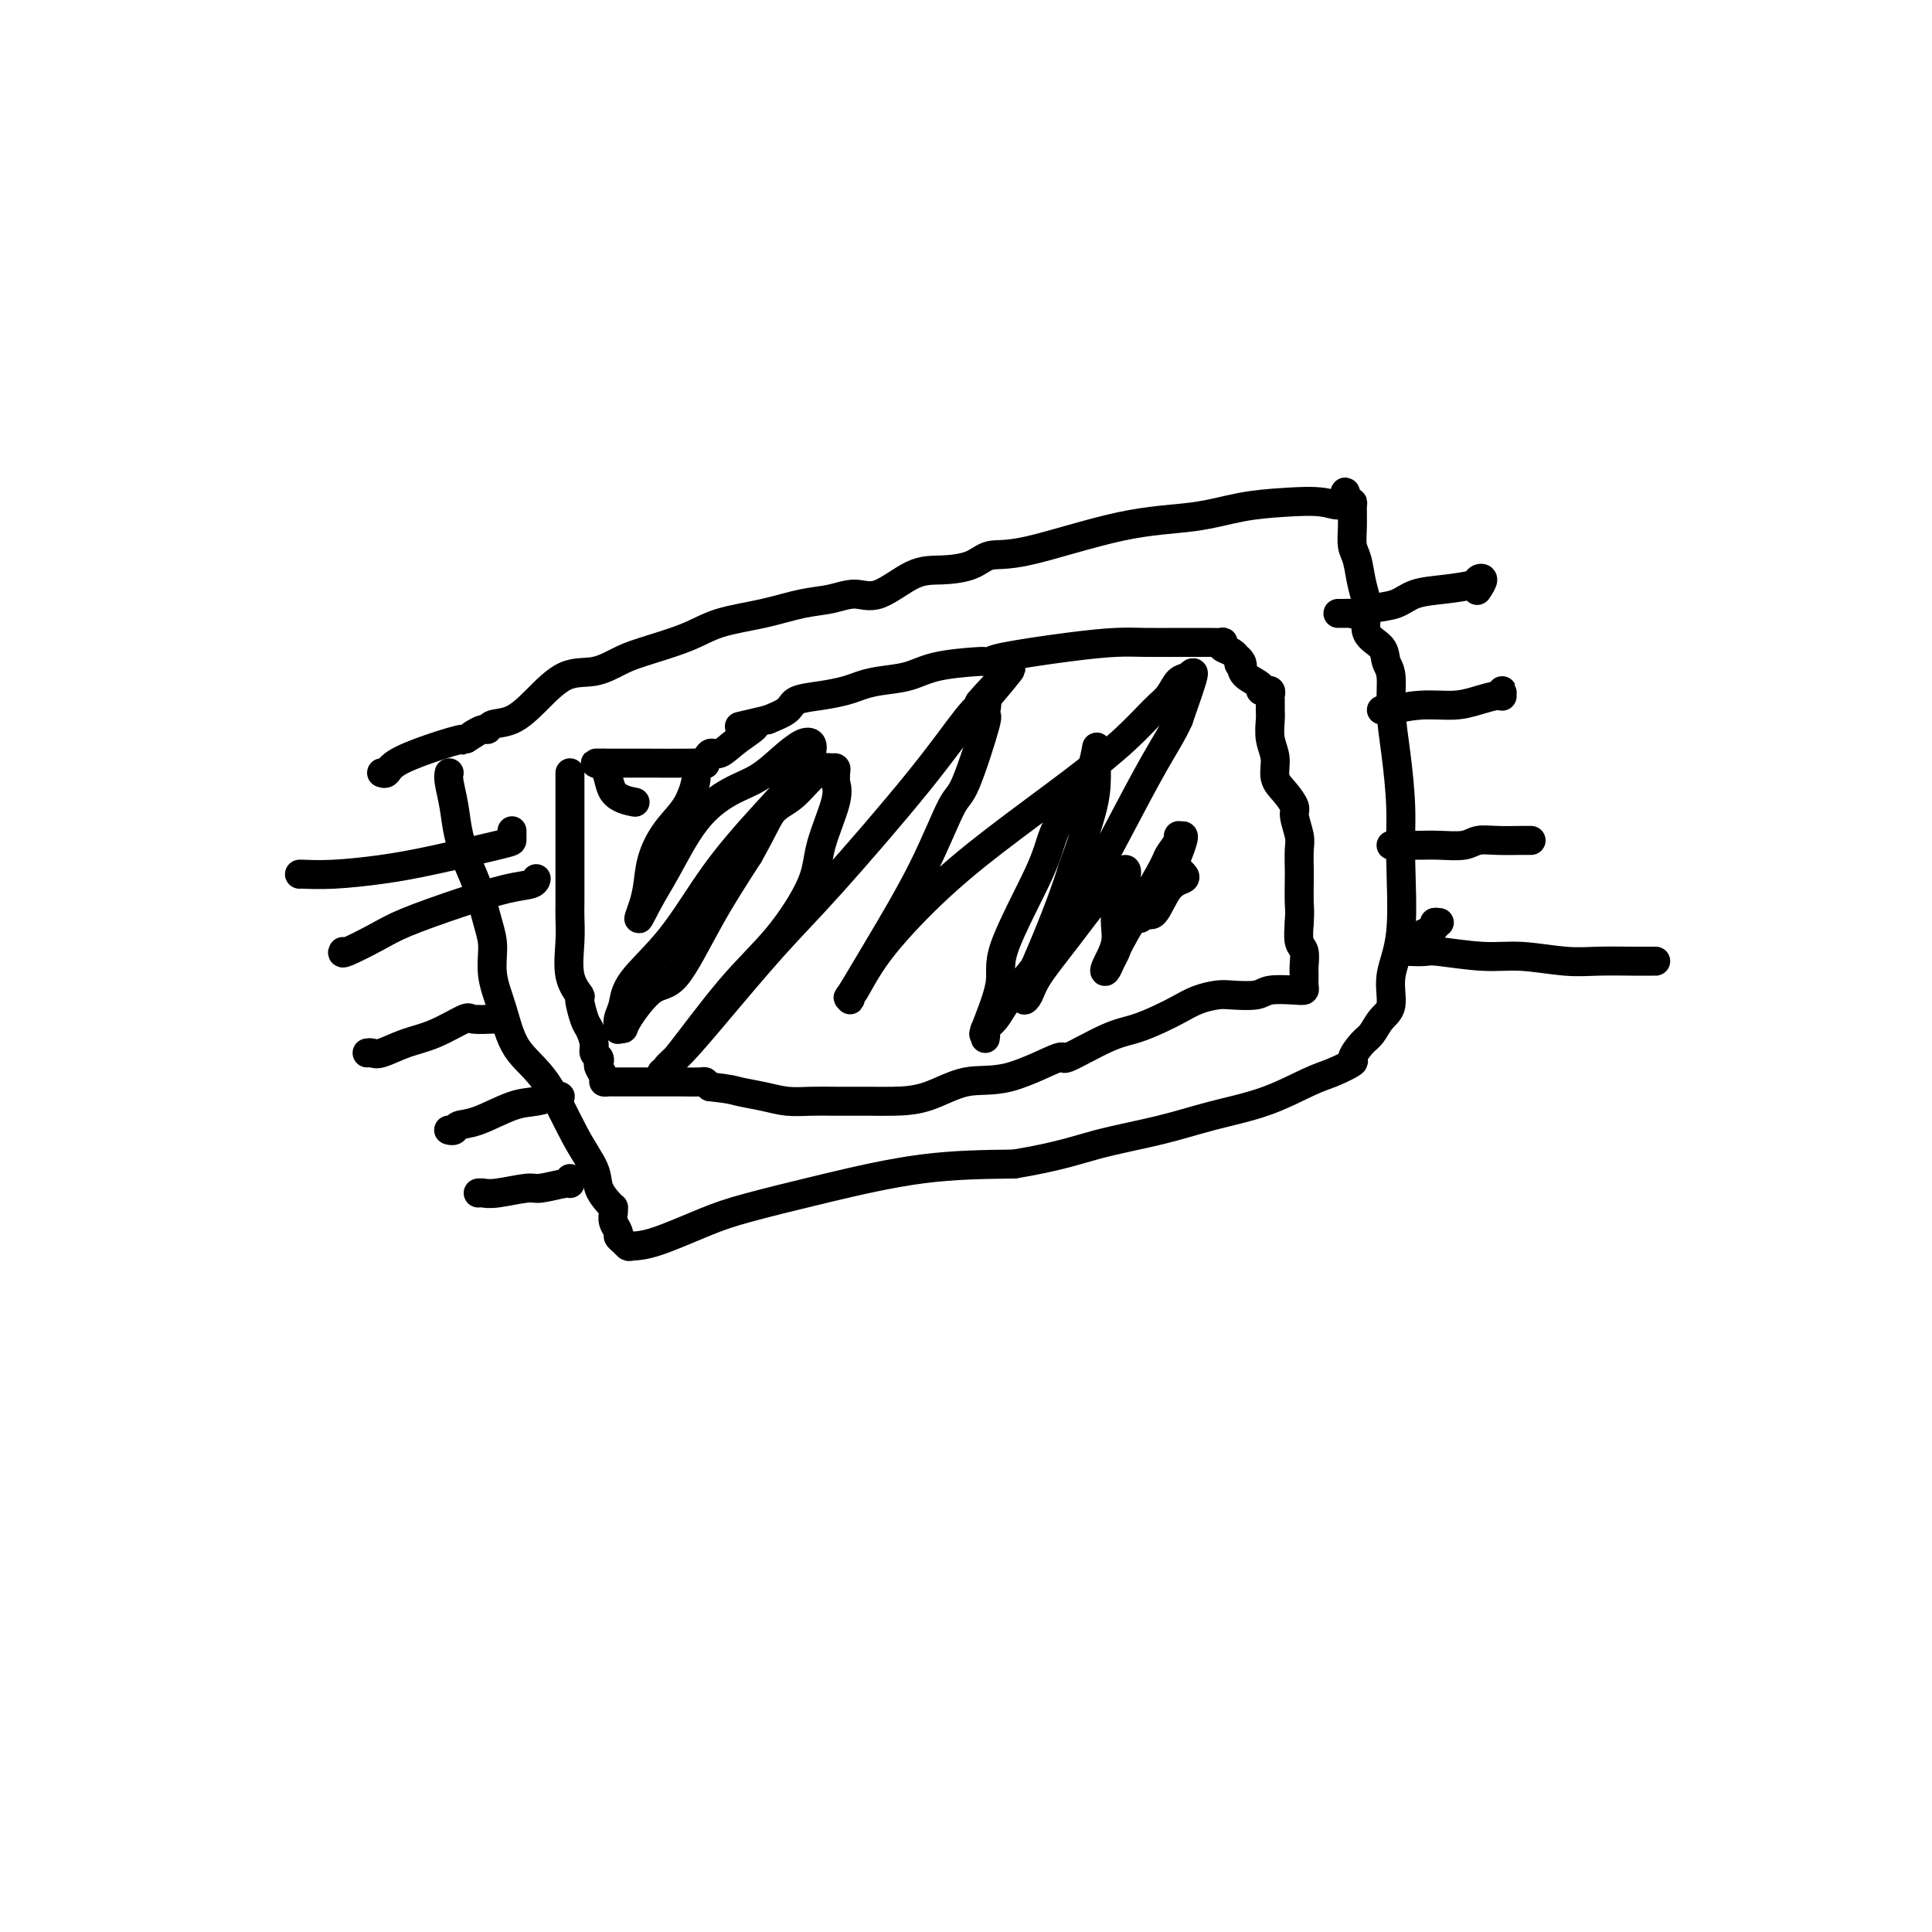 <svg viewBox='0 0 400 400' version='1.1' xmlns='http://www.w3.org/2000/svg' xmlns:xlink='http://www.w3.org/1999/xlink'><g fill='none' stroke='#000000' stroke-width='6' stroke-linecap='round' stroke-linejoin='round'><path d='M93,160c-0.096,0.420 -0.192,0.839 0,2c0.192,1.161 0.671,3.062 1,5c0.329,1.938 0.509,3.913 1,6c0.491,2.087 1.293,4.286 2,6c0.707,1.714 1.320,2.944 2,5c0.680,2.056 1.429,4.937 2,7c0.571,2.063 0.966,3.308 1,5c0.034,1.692 -0.291,3.830 0,6c0.291,2.170 1.199,4.373 2,7c0.801,2.627 1.495,5.679 3,8c1.505,2.321 3.821,3.910 6,7c2.179,3.090 4.220,7.679 6,11c1.780,3.321 3.300,5.373 4,7c0.700,1.627 0.580,2.831 1,4c0.420,1.169 1.379,2.305 2,3c0.621,0.695 0.902,0.949 1,1c0.098,0.051 0.011,-0.103 0,0c-0.011,0.103 0.052,0.461 0,1c-0.052,0.539 -0.221,1.258 0,2c0.221,0.742 0.831,1.505 1,2c0.169,0.495 -0.102,0.721 0,1c0.102,0.279 0.577,0.612 1,1c0.423,0.388 0.793,0.832 1,1c0.207,0.168 0.250,0.062 1,0c0.750,-0.062 2.208,-0.080 5,-1c2.792,-0.920 6.919,-2.744 10,-4c3.081,-1.256 5.114,-1.945 9,-3c3.886,-1.055 9.623,-2.476 16,-4c6.377,-1.524 13.393,-3.150 20,-4c6.607,-0.850 12.803,-0.925 19,-1'/><path d='M210,241c9.235,-1.537 12.823,-2.881 17,-4c4.177,-1.119 8.944,-2.015 13,-3c4.056,-0.985 7.400,-2.061 11,-3c3.600,-0.939 7.457,-1.741 11,-3c3.543,-1.259 6.773,-2.974 9,-4c2.227,-1.026 3.450,-1.362 5,-2c1.550,-0.638 3.426,-1.578 4,-2c0.574,-0.422 -0.153,-0.326 0,-1c0.153,-0.674 1.188,-2.117 2,-3c0.812,-0.883 1.402,-1.207 2,-2c0.598,-0.793 1.204,-2.057 2,-3c0.796,-0.943 1.783,-1.566 2,-3c0.217,-1.434 -0.337,-3.679 0,-6c0.337,-2.321 1.564,-4.719 2,-9c0.436,-4.281 0.079,-10.446 0,-15c-0.079,-4.554 0.119,-7.498 0,-11c-0.119,-3.502 -0.554,-7.560 -1,-11c-0.446,-3.440 -0.901,-6.260 -1,-9c-0.099,-2.740 0.160,-5.401 0,-7c-0.160,-1.599 -0.740,-2.138 -1,-3c-0.260,-0.862 -0.202,-2.048 -1,-3c-0.798,-0.952 -2.452,-1.671 -3,-3c-0.548,-1.329 0.011,-3.267 0,-5c-0.011,-1.733 -0.592,-3.259 -1,-5c-0.408,-1.741 -0.645,-3.696 -1,-5c-0.355,-1.304 -0.830,-1.957 -1,-3c-0.170,-1.043 -0.035,-2.475 0,-4c0.035,-1.525 -0.029,-3.141 0,-4c0.029,-0.859 0.151,-0.960 0,-1c-0.151,-0.040 -0.576,-0.020 -1,0'/><path d='M279,104c-0.702,-4.179 -0.456,-1.127 -1,0c-0.544,1.127 -1.876,0.329 -4,0c-2.124,-0.329 -5.039,-0.189 -8,0c-2.961,0.189 -5.969,0.427 -9,1c-3.031,0.573 -6.087,1.481 -10,2c-3.913,0.519 -8.685,0.651 -15,2c-6.315,1.349 -14.174,3.916 -19,5c-4.826,1.084 -6.618,0.684 -8,1c-1.382,0.316 -2.353,1.348 -4,2c-1.647,0.652 -3.969,0.924 -6,1c-2.031,0.076 -3.773,-0.044 -6,1c-2.227,1.044 -4.941,3.253 -7,4c-2.059,0.747 -3.463,0.034 -5,0c-1.537,-0.034 -3.207,0.612 -5,1c-1.793,0.388 -3.708,0.516 -6,1c-2.292,0.484 -4.961,1.322 -8,2c-3.039,0.678 -6.446,1.194 -9,2c-2.554,0.806 -4.253,1.900 -7,3c-2.747,1.100 -6.541,2.205 -9,3c-2.459,0.795 -3.584,1.281 -5,2c-1.416,0.719 -3.122,1.670 -5,2c-1.878,0.330 -3.928,0.040 -6,1c-2.072,0.960 -4.165,3.171 -6,5c-1.835,1.829 -3.412,3.277 -5,4c-1.588,0.723 -3.189,0.719 -4,1c-0.811,0.281 -0.834,0.845 -1,1c-0.166,0.155 -0.476,-0.099 -1,0c-0.524,0.099 -1.262,0.549 -2,1'/><path d='M98,152c-3.074,2.002 -1.258,1.006 -2,1c-0.742,-0.006 -4.041,0.979 -7,2c-2.959,1.021 -5.577,2.078 -7,3c-1.423,0.922 -1.652,1.710 -2,2c-0.348,0.290 -0.814,0.083 -1,0c-0.186,-0.083 -0.093,-0.041 0,0'/><path d='M71,197c-0.145,0.275 -0.290,0.550 1,0c1.290,-0.550 4.016,-1.926 6,-3c1.984,-1.074 3.225,-1.847 6,-3c2.775,-1.153 7.083,-2.687 11,-4c3.917,-1.313 7.442,-2.404 10,-3c2.558,-0.596 4.150,-0.696 5,-1c0.850,-0.304 0.960,-0.813 1,-1c0.040,-0.187 0.012,-0.054 0,0c-0.012,0.054 -0.006,0.027 0,0'/><path d='M76,218c0.312,-0.051 0.623,-0.102 1,0c0.377,0.102 0.819,0.357 2,0c1.181,-0.357 3.102,-1.325 5,-2c1.898,-0.675 3.772,-1.056 6,-2c2.228,-0.944 4.811,-2.449 6,-3c1.189,-0.551 0.984,-0.148 2,0c1.016,0.148 3.252,0.040 4,0c0.748,-0.040 0.009,-0.011 0,0c-0.009,0.011 0.712,0.003 1,0c0.288,-0.003 0.144,-0.002 0,0'/><path d='M93,234c-0.103,-0.028 -0.205,-0.057 0,0c0.205,0.057 0.718,0.198 1,0c0.282,-0.198 0.335,-0.736 1,-1c0.665,-0.264 1.944,-0.253 4,-1c2.056,-0.747 4.891,-2.253 7,-3c2.109,-0.747 3.493,-0.736 5,-1c1.507,-0.264 3.136,-0.802 4,-1c0.864,-0.198 0.961,-0.057 1,0c0.039,0.057 0.019,0.028 0,0'/><path d='M99,247c0.251,-0.033 0.502,-0.065 1,0c0.498,0.065 1.244,0.229 3,0c1.756,-0.229 4.523,-0.850 6,-1c1.477,-0.150 1.664,0.170 3,0c1.336,-0.170 3.822,-0.829 5,-1c1.178,-0.171 1.048,0.146 1,0c-0.048,-0.146 -0.014,-0.756 0,-1c0.014,-0.244 0.007,-0.122 0,0'/><path d='M277,127c0.173,0.007 0.346,0.014 1,0c0.654,-0.014 1.790,-0.049 2,0c0.210,0.049 -0.505,0.182 0,0c0.505,-0.182 2.230,-0.679 4,-1c1.770,-0.321 3.583,-0.468 5,-1c1.417,-0.532 2.437,-1.451 4,-2c1.563,-0.549 3.669,-0.728 6,-1c2.331,-0.272 4.887,-0.636 6,-1c1.113,-0.364 0.783,-0.726 1,-1c0.217,-0.274 0.982,-0.458 1,0c0.018,0.458 -0.709,1.560 -1,2c-0.291,0.440 -0.145,0.220 0,0'/><path d='M286,147c0.274,0.009 0.547,0.017 1,0c0.453,-0.017 1.085,-0.060 1,0c-0.085,0.060 -0.888,0.222 0,0c0.888,-0.222 3.467,-0.829 6,-1c2.533,-0.171 5.018,0.093 7,0c1.982,-0.093 3.459,-0.543 5,-1c1.541,-0.457 3.145,-0.921 4,-1c0.855,-0.079 0.961,0.226 1,0c0.039,-0.226 0.010,-0.984 0,-1c-0.010,-0.016 -0.003,0.710 0,1c0.003,0.290 0.001,0.145 0,0'/><path d='M288,175c0.360,-0.000 0.720,-0.000 1,0c0.280,0.000 0.480,0.001 1,0c0.520,-0.001 1.359,-0.004 2,0c0.641,0.004 1.082,0.015 2,0c0.918,-0.015 2.312,-0.057 4,0c1.688,0.057 3.672,0.211 5,0c1.328,-0.211 2.002,-0.789 3,-1c0.998,-0.211 2.319,-0.057 4,0c1.681,0.057 3.722,0.015 5,0c1.278,-0.015 1.794,-0.004 2,0c0.206,0.004 0.103,0.002 0,0'/><path d='M298,191c-0.530,-0.056 -1.061,-0.113 -1,0c0.061,0.113 0.713,0.394 0,1c-0.713,0.606 -2.793,1.535 -4,2c-1.207,0.465 -1.543,0.465 -2,1c-0.457,0.535 -1.037,1.606 -1,2c0.037,0.394 0.689,0.109 1,0c0.311,-0.109 0.280,-0.044 1,0c0.720,0.044 2.189,0.068 3,0c0.811,-0.068 0.962,-0.229 3,0c2.038,0.229 5.962,0.846 9,1c3.038,0.154 5.188,-0.155 8,0c2.812,0.155 6.285,0.774 9,1c2.715,0.226 4.673,0.061 7,0c2.327,-0.061 5.022,-0.016 7,0c1.978,0.016 3.237,0.004 4,0c0.763,-0.004 1.029,-0.001 1,0c-0.029,0.001 -0.354,0.000 -1,0c-0.646,-0.000 -1.613,-0.000 -2,0c-0.387,0.000 -0.193,0.000 0,0'/><path d='M62,181c-0.016,-0.020 -0.033,-0.040 1,0c1.033,0.040 3.114,0.141 6,0c2.886,-0.141 6.577,-0.524 10,-1c3.423,-0.476 6.577,-1.045 11,-2c4.423,-0.955 10.113,-2.294 13,-3c2.887,-0.706 2.970,-0.777 3,-1c0.030,-0.223 0.008,-0.599 0,-1c-0.008,-0.401 -0.002,-0.829 0,-1c0.002,-0.171 0.001,-0.086 0,0'/><path d='M118,160c0.000,0.439 0.000,0.877 0,1c-0.000,0.123 -0.000,-0.071 0,1c0.000,1.071 0.000,3.406 0,5c-0.000,1.594 -0.000,2.445 0,4c0.000,1.555 0.001,3.813 0,6c-0.001,2.187 -0.002,4.303 0,6c0.002,1.697 0.008,2.974 0,4c-0.008,1.026 -0.031,1.802 0,3c0.031,1.198 0.117,2.818 0,5c-0.117,2.182 -0.435,4.926 0,7c0.435,2.074 1.623,3.479 2,4c0.377,0.521 -0.058,0.157 0,1c0.058,0.843 0.608,2.894 1,4c0.392,1.106 0.627,1.266 1,2c0.373,0.734 0.883,2.041 1,3c0.117,0.959 -0.161,1.570 0,2c0.161,0.430 0.760,0.679 1,1c0.240,0.321 0.120,0.713 0,1c-0.120,0.287 -0.239,0.469 0,1c0.239,0.531 0.837,1.410 1,2c0.163,0.590 -0.109,0.890 0,1c0.109,0.110 0.597,0.029 1,0c0.403,-0.029 0.719,-0.008 1,0c0.281,0.008 0.528,0.002 1,0c0.472,-0.002 1.170,-0.000 2,0c0.830,0.000 1.791,-0.001 3,0c1.209,0.001 2.667,0.003 4,0c1.333,-0.003 2.543,-0.011 4,0c1.457,0.011 3.162,0.041 4,0c0.838,-0.041 0.811,-0.155 1,0c0.189,0.155 0.595,0.577 1,1'/><path d='M147,225c4.523,0.491 4.831,0.720 6,1c1.169,0.280 3.198,0.611 5,1c1.802,0.389 3.376,0.836 5,1c1.624,0.164 3.296,0.044 5,0c1.704,-0.044 3.440,-0.013 5,0c1.560,0.013 2.946,0.006 4,0c1.054,-0.006 1.777,-0.011 3,0c1.223,0.011 2.946,0.040 5,0c2.054,-0.040 4.438,-0.147 7,-1c2.562,-0.853 5.300,-2.452 8,-3c2.700,-0.548 5.361,-0.044 9,-1c3.639,-0.956 8.255,-3.372 10,-4c1.745,-0.628 0.619,0.534 2,0c1.381,-0.534 5.267,-2.762 8,-4c2.733,-1.238 4.311,-1.484 6,-2c1.689,-0.516 3.489,-1.301 5,-2c1.511,-0.699 2.734,-1.311 4,-2c1.266,-0.689 2.577,-1.456 4,-2c1.423,-0.544 2.958,-0.864 4,-1c1.042,-0.136 1.589,-0.088 3,0c1.411,0.088 3.684,0.218 5,0c1.316,-0.218 1.673,-0.783 3,-1c1.327,-0.217 3.623,-0.087 5,0c1.377,0.087 1.834,0.133 2,0c0.166,-0.133 0.041,-0.443 0,-1c-0.041,-0.557 0.003,-1.362 0,-2c-0.003,-0.638 -0.052,-1.109 0,-2c0.052,-0.891 0.206,-2.201 0,-3c-0.206,-0.799 -0.773,-1.085 -1,-2c-0.227,-0.915 -0.113,-2.457 0,-4'/><path d='M269,191c0.155,-2.786 0.043,-2.750 0,-4c-0.043,-1.250 -0.016,-3.785 0,-5c0.016,-1.215 0.020,-1.112 0,-2c-0.020,-0.888 -0.063,-2.769 0,-4c0.063,-1.231 0.233,-1.812 0,-3c-0.233,-1.188 -0.871,-2.982 -1,-4c-0.129,-1.018 0.249,-1.261 0,-2c-0.249,-0.739 -1.124,-1.973 -2,-3c-0.876,-1.027 -1.751,-1.846 -2,-3c-0.249,-1.154 0.130,-2.642 0,-4c-0.130,-1.358 -0.767,-2.587 -1,-4c-0.233,-1.413 -0.061,-3.009 0,-4c0.061,-0.991 0.012,-1.376 0,-2c-0.012,-0.624 0.012,-1.488 0,-2c-0.012,-0.512 -0.060,-0.673 0,-1c0.060,-0.327 0.229,-0.822 0,-1c-0.229,-0.178 -0.856,-0.040 -1,0c-0.144,0.040 0.196,-0.020 0,0c-0.196,0.020 -0.929,0.119 -1,0c-0.071,-0.119 0.519,-0.455 0,-1c-0.519,-0.545 -2.148,-1.299 -3,-2c-0.852,-0.701 -0.926,-1.351 -1,-2'/><path d='M257,138c-0.945,-1.039 -0.308,-0.138 0,0c0.308,0.138 0.285,-0.488 0,-1c-0.285,-0.512 -0.833,-0.912 -1,-1c-0.167,-0.088 0.048,0.134 0,0c-0.048,-0.134 -0.360,-0.624 -1,-1c-0.640,-0.376 -1.610,-0.637 -2,-1c-0.390,-0.363 -0.200,-0.829 0,-1c0.200,-0.171 0.409,-0.046 0,0c-0.409,0.046 -1.438,0.014 -3,0c-1.562,-0.014 -3.659,-0.011 -6,0c-2.341,0.011 -4.928,0.031 -7,0c-2.072,-0.031 -3.631,-0.113 -6,0c-2.369,0.113 -5.550,0.422 -10,1c-4.450,0.578 -10.171,1.425 -13,2c-2.829,0.575 -2.768,0.879 -3,1c-0.232,0.121 -0.757,0.060 -1,0c-0.243,-0.060 -0.204,-0.118 -2,0c-1.796,0.118 -5.427,0.413 -8,1c-2.573,0.587 -4.087,1.467 -6,2c-1.913,0.533 -4.225,0.719 -6,1c-1.775,0.281 -3.012,0.656 -4,1c-0.988,0.344 -1.726,0.659 -3,1c-1.274,0.341 -3.084,0.710 -5,1c-1.916,0.290 -3.939,0.501 -5,1c-1.061,0.499 -1.160,1.285 -2,2c-0.840,0.715 -2.420,1.357 -4,2'/><path d='M159,149c-10.146,2.416 -4.512,0.956 -3,1c1.512,0.044 -1.096,1.591 -3,3c-1.904,1.409 -3.102,2.679 -4,3c-0.898,0.321 -1.497,-0.306 -2,0c-0.503,0.306 -0.909,1.546 -1,2c-0.091,0.454 0.133,0.122 0,0c-0.133,-0.122 -0.624,-0.033 -3,0c-2.376,0.033 -6.637,0.009 -9,0c-2.363,-0.009 -2.829,-0.002 -4,0c-1.171,0.002 -3.046,0.001 -4,0c-0.954,-0.001 -0.987,-0.000 -1,0c-0.013,0.000 -0.007,0.000 0,0'/><path d='M125,158c-3.306,-0.045 -1.072,-0.156 0,1c1.072,1.156 0.981,3.581 2,5c1.019,1.419 3.148,1.834 4,2c0.852,0.166 0.426,0.083 0,0'/><path d='M144,160c0.128,0.393 0.256,0.786 0,2c-0.256,1.214 -0.895,3.251 -2,5c-1.105,1.749 -2.674,3.212 -4,5c-1.326,1.788 -2.407,3.902 -3,6c-0.593,2.098 -0.698,4.180 -1,6c-0.302,1.820 -0.801,3.377 -1,4c-0.199,0.623 -0.100,0.311 0,0'/><path d='M133,188c-1.645,4.391 -0.258,1.368 1,-1c1.258,-2.368 2.387,-4.083 4,-7c1.613,-2.917 3.709,-7.038 6,-10c2.291,-2.962 4.775,-4.767 7,-6c2.225,-1.233 4.190,-1.894 6,-3c1.810,-1.106 3.464,-2.656 5,-4c1.536,-1.344 2.954,-2.483 4,-3c1.046,-0.517 1.721,-0.413 2,0c0.279,0.413 0.161,1.135 0,2c-0.161,0.865 -0.365,1.872 -2,4c-1.635,2.128 -4.700,5.378 -8,9c-3.300,3.622 -6.836,7.617 -10,12c-3.164,4.383 -5.958,9.154 -9,13c-3.042,3.846 -6.333,6.768 -8,9c-1.667,2.232 -1.711,3.775 -2,5c-0.289,1.225 -0.824,2.130 -1,3c-0.176,0.870 0.007,1.703 0,2c-0.007,0.297 -0.202,0.057 0,0c0.202,-0.057 0.803,0.069 1,0c0.197,-0.069 -0.008,-0.333 1,-2c1.008,-1.667 3.229,-4.735 5,-6c1.771,-1.265 3.092,-0.725 5,-3c1.908,-2.275 4.402,-7.364 7,-12c2.598,-4.636 5.299,-8.818 8,-13'/><path d='M155,177c3.263,-5.780 3.921,-7.731 5,-9c1.079,-1.269 2.580,-1.858 4,-3c1.420,-1.142 2.759,-2.839 4,-4c1.241,-1.161 2.385,-1.786 3,-2c0.615,-0.214 0.700,-0.017 1,0c0.300,0.017 0.815,-0.146 1,0c0.185,0.146 0.039,0.599 0,1c-0.039,0.401 0.029,0.748 0,1c-0.029,0.252 -0.156,0.409 0,1c0.156,0.591 0.596,1.615 0,4c-0.596,2.385 -2.229,6.132 -3,9c-0.771,2.868 -0.679,4.858 -2,8c-1.321,3.142 -4.054,7.435 -7,11c-2.946,3.565 -6.106,6.402 -10,11c-3.894,4.598 -8.524,10.957 -11,14c-2.476,3.043 -2.800,2.771 -3,3c-0.200,0.229 -0.276,0.961 0,1c0.276,0.039 0.902,-0.615 1,-1c0.098,-0.385 -0.334,-0.501 0,-1c0.334,-0.499 1.433,-1.380 3,-3c1.567,-1.620 3.602,-3.977 7,-8c3.398,-4.023 8.159,-9.711 12,-14c3.841,-4.289 6.761,-7.181 12,-13c5.239,-5.819 12.795,-14.567 18,-21c5.205,-6.433 8.059,-10.552 10,-13c1.941,-2.448 2.971,-3.224 4,-4'/><path d='M204,145c10.361,-12.146 2.763,-4.010 0,-1c-2.763,3.010 -0.691,0.896 0,1c0.691,0.104 0.002,2.428 0,3c-0.002,0.572 0.683,-0.606 0,2c-0.683,2.606 -2.734,8.998 -4,12c-1.266,3.002 -1.747,2.613 -3,5c-1.253,2.387 -3.278,7.548 -6,13c-2.722,5.452 -6.141,11.194 -9,16c-2.859,4.806 -5.157,8.677 -6,10c-0.843,1.323 -0.230,0.100 0,0c0.230,-0.100 0.076,0.925 0,1c-0.076,0.075 -0.073,-0.799 0,-1c0.073,-0.201 0.217,0.270 1,-1c0.783,-1.270 2.207,-4.280 5,-8c2.793,-3.720 6.957,-8.148 11,-12c4.043,-3.852 7.965,-7.128 13,-11c5.035,-3.872 11.183,-8.341 16,-12c4.817,-3.659 8.302,-6.509 11,-9c2.698,-2.491 4.610,-4.621 6,-6c1.390,-1.379 2.259,-2.005 3,-3c0.741,-0.995 1.353,-2.360 2,-3c0.647,-0.640 1.328,-0.557 2,-1c0.672,-0.443 1.335,-1.412 1,0c-0.335,1.412 -1.667,5.206 -3,9'/><path d='M244,149c-1.240,2.772 -2.841,5.202 -5,9c-2.159,3.798 -4.875,8.964 -7,13c-2.125,4.036 -3.657,6.944 -6,11c-2.343,4.056 -5.497,9.262 -8,13c-2.503,3.738 -4.355,6.009 -6,8c-1.645,1.991 -3.082,3.701 -4,5c-0.918,1.299 -1.317,2.185 -2,3c-0.683,0.815 -1.650,1.557 -2,2c-0.350,0.443 -0.082,0.587 0,1c0.082,0.413 -0.023,1.096 0,1c0.023,-0.096 0.174,-0.972 0,-1c-0.174,-0.028 -0.672,0.791 0,-1c0.672,-1.791 2.514,-6.193 3,-9c0.486,-2.807 -0.386,-4.019 1,-8c1.386,-3.981 5.029,-10.730 7,-15c1.971,-4.270 2.269,-6.059 3,-8c0.731,-1.941 1.895,-4.033 3,-6c1.105,-1.967 2.153,-3.809 3,-5c0.847,-1.191 1.494,-1.731 2,-3c0.506,-1.269 0.870,-3.265 1,-4c0.130,-0.735 0.024,-0.207 0,1c-0.024,1.207 0.032,3.094 0,5c-0.032,1.906 -0.152,3.830 -1,7c-0.848,3.170 -2.424,7.585 -4,12'/><path d='M222,180c-2.755,8.913 -7.141,18.694 -9,23c-1.859,4.306 -1.189,3.135 -1,3c0.189,-0.135 -0.102,0.764 0,1c0.102,0.236 0.598,-0.192 1,-1c0.402,-0.808 0.710,-1.996 2,-4c1.290,-2.004 3.563,-4.822 6,-8c2.437,-3.178 5.037,-6.714 7,-9c1.963,-2.286 3.288,-3.320 4,-4c0.712,-0.680 0.810,-1.006 1,-1c0.190,0.006 0.471,0.343 0,2c-0.471,1.657 -1.692,4.634 -2,7c-0.308,2.366 0.299,4.120 0,6c-0.299,1.880 -1.505,3.887 -2,5c-0.495,1.113 -0.279,1.332 0,1c0.279,-0.332 0.623,-1.214 1,-2c0.377,-0.786 0.788,-1.475 1,-2c0.212,-0.525 0.225,-0.888 2,-4c1.775,-3.112 5.313,-8.975 7,-12c1.687,-3.025 1.524,-3.213 2,-4c0.476,-0.787 1.590,-2.173 2,-3c0.410,-0.827 0.117,-1.093 0,-1c-0.117,0.093 -0.059,0.547 0,1'/><path d='M244,174c2.232,-3.118 0.313,2.088 -1,5c-1.313,2.912 -2.021,3.531 -3,5c-0.979,1.469 -2.230,3.788 -3,5c-0.770,1.212 -1.061,1.317 -1,1c0.061,-0.317 0.472,-1.054 1,-1c0.528,0.054 1.171,0.900 2,0c0.829,-0.900 1.844,-3.548 3,-5c1.156,-1.452 2.453,-1.710 3,-2c0.547,-0.290 0.342,-0.614 0,-1c-0.342,-0.386 -0.823,-0.835 -1,-1c-0.177,-0.165 -0.051,-0.047 0,0c0.051,0.047 0.025,0.024 0,0'/></g>
</svg>